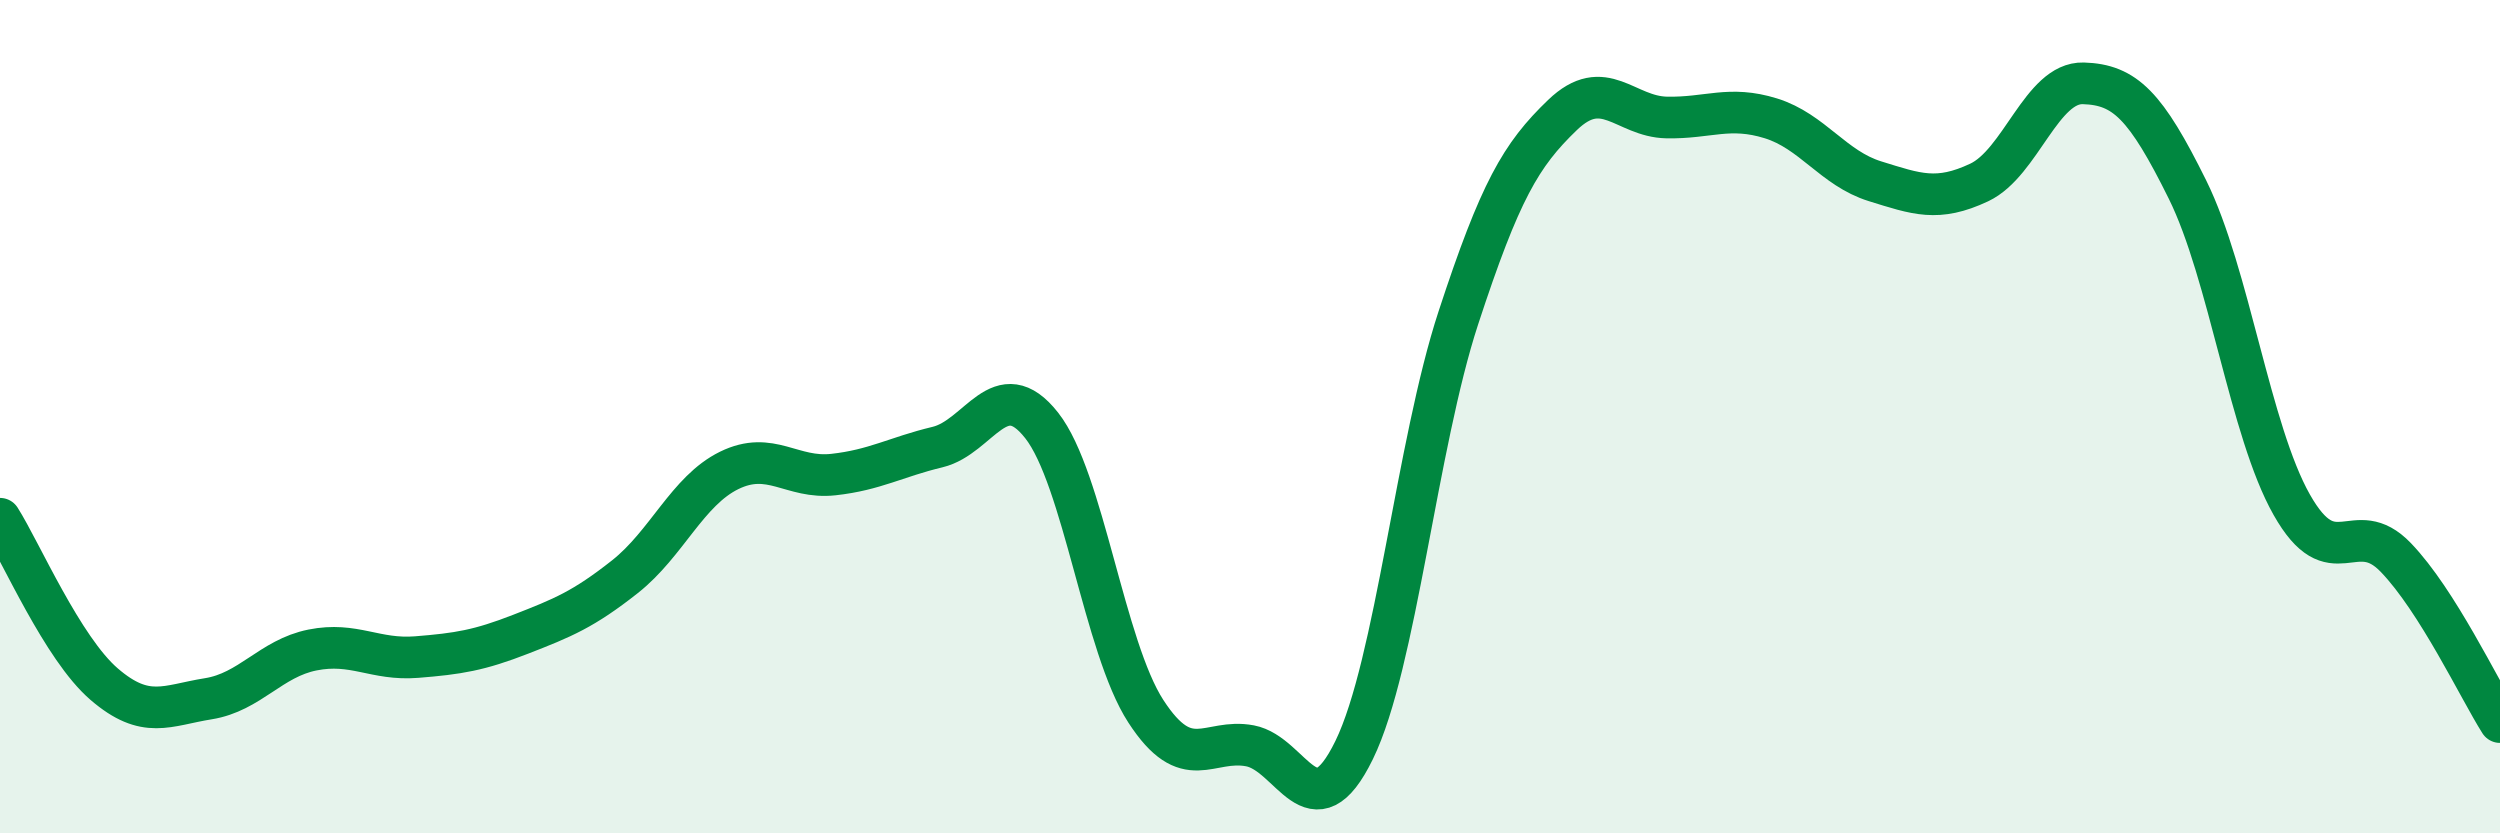 
    <svg width="60" height="20" viewBox="0 0 60 20" xmlns="http://www.w3.org/2000/svg">
      <path
        d="M 0,12.45 C 0.5,13.24 1.5,15.56 2.5,16.42 C 3.5,17.28 4,16.93 5,16.77 C 6,16.61 6.5,15.8 7.5,15.6 C 8.5,15.4 9,15.85 10,15.77 C 11,15.69 11.5,15.61 12.5,15.22 C 13.5,14.83 14,14.63 15,13.84 C 16,13.05 16.5,11.78 17.5,11.29 C 18.5,10.8 19,11.5 20,11.39 C 21,11.28 21.5,10.97 22.5,10.73 C 23.5,10.49 24,8.94 25,10.21 C 26,11.48 26.5,15.53 27.5,17.07 C 28.5,18.61 29,17.71 30,17.9 C 31,18.09 31.5,20.05 32.5,18 C 33.5,15.95 34,10.68 35,7.63 C 36,4.58 36.5,3.72 37.5,2.76 C 38.5,1.8 39,2.8 40,2.82 C 41,2.84 41.5,2.53 42.5,2.84 C 43.5,3.15 44,4.04 45,4.35 C 46,4.66 46.5,4.85 47.5,4.38 C 48.5,3.91 49,1.97 50,2 C 51,2.03 51.5,2.53 52.5,4.55 C 53.5,6.57 54,10.34 55,12.11 C 56,13.88 56.5,12.34 57.5,13.38 C 58.5,14.42 59.5,16.54 60,17.33L60 20L0 20Z"
        fill="#008740"
        opacity="0.1"
        stroke-linecap="round"
        stroke-linejoin="round"
      />
      <path
        d="M 0,12.45 C 0.5,13.24 1.5,15.56 2.5,16.42 C 3.5,17.28 4,16.93 5,16.77 C 6,16.61 6.5,15.8 7.5,15.6 C 8.5,15.4 9,15.85 10,15.77 C 11,15.69 11.5,15.61 12.5,15.22 C 13.5,14.83 14,14.63 15,13.84 C 16,13.05 16.5,11.78 17.5,11.29 C 18.5,10.8 19,11.5 20,11.39 C 21,11.28 21.5,10.97 22.5,10.73 C 23.5,10.49 24,8.94 25,10.21 C 26,11.48 26.5,15.53 27.5,17.07 C 28.5,18.61 29,17.71 30,17.9 C 31,18.09 31.5,20.05 32.5,18 C 33.5,15.95 34,10.68 35,7.63 C 36,4.58 36.5,3.72 37.5,2.76 C 38.5,1.8 39,2.8 40,2.82 C 41,2.84 41.5,2.53 42.5,2.84 C 43.5,3.15 44,4.04 45,4.35 C 46,4.66 46.5,4.85 47.5,4.38 C 48.5,3.91 49,1.97 50,2 C 51,2.03 51.5,2.53 52.5,4.55 C 53.5,6.57 54,10.34 55,12.11 C 56,13.88 56.5,12.34 57.5,13.38 C 58.5,14.42 59.5,16.54 60,17.33"
        stroke="#008740"
        stroke-width="1"
        fill="none"
        stroke-linecap="round"
        stroke-linejoin="round"
      />
    </svg>
  